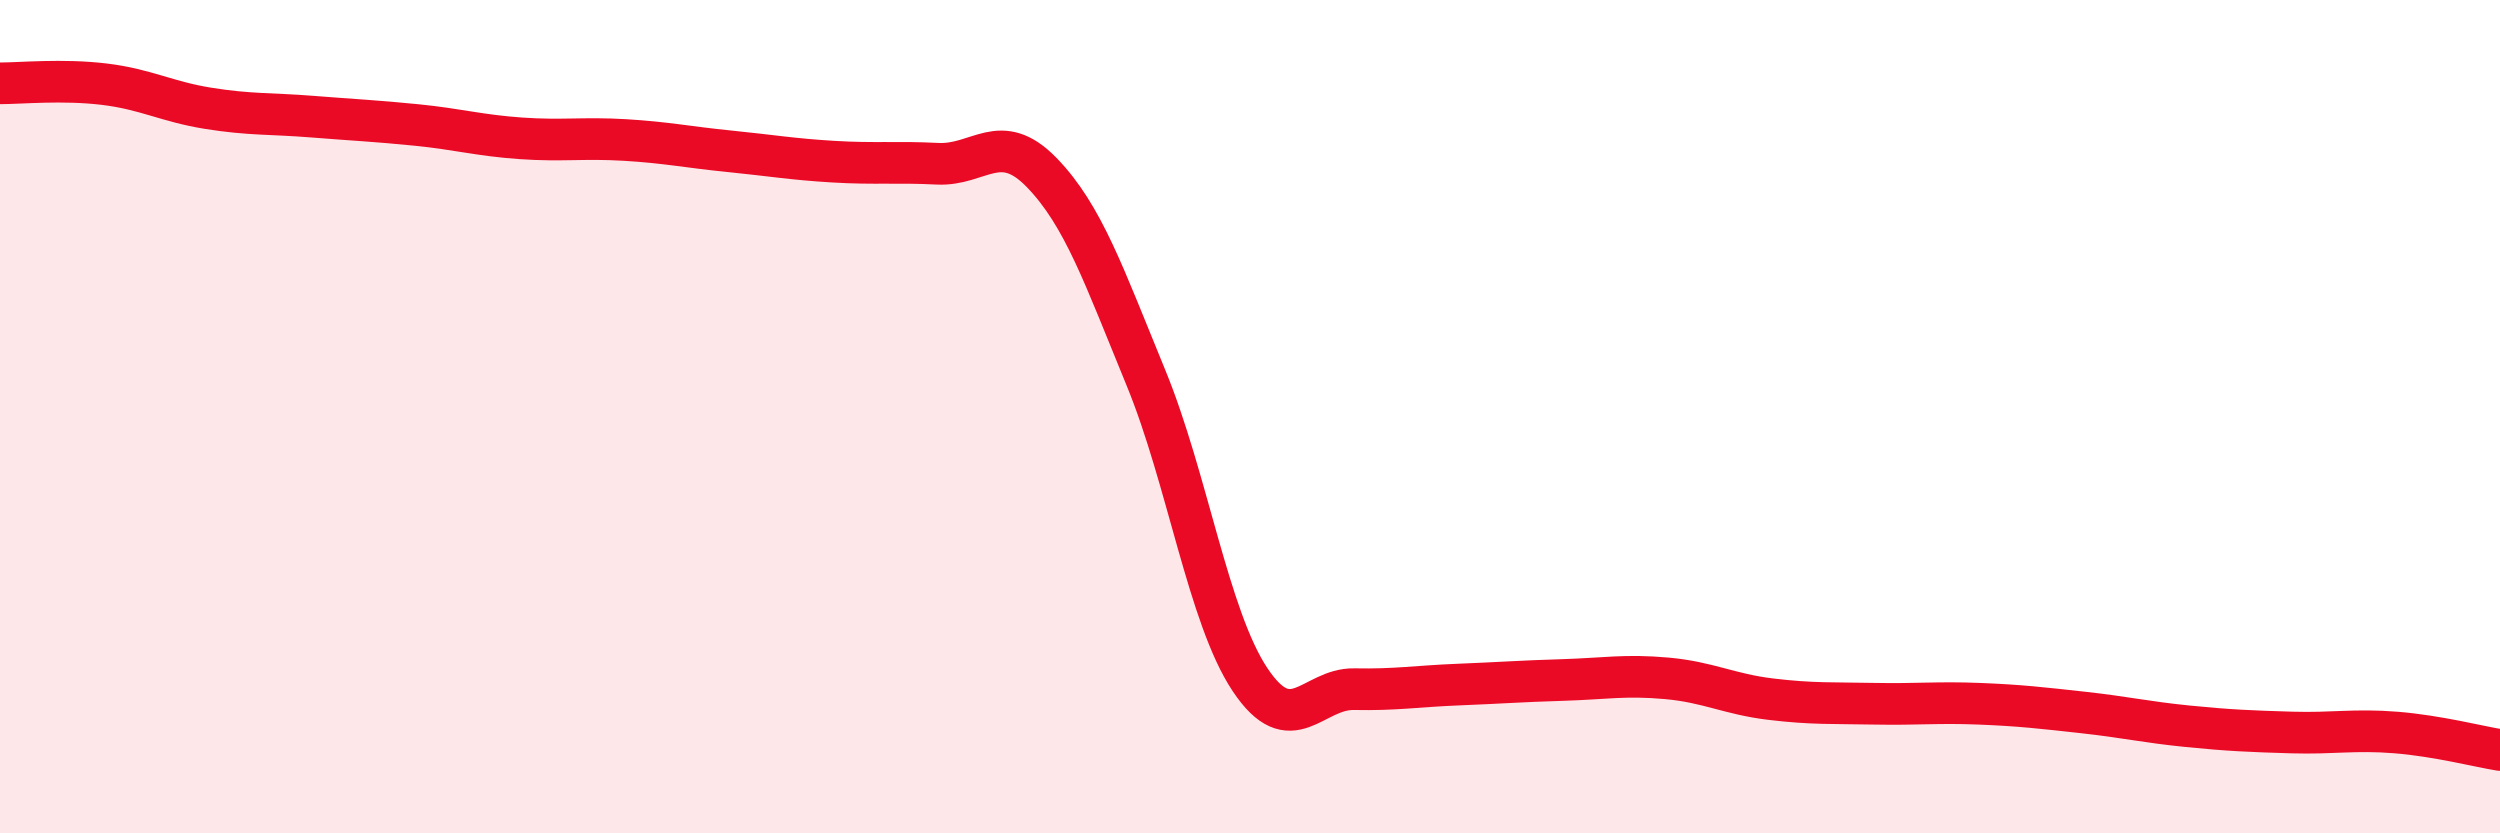 
    <svg width="60" height="20" viewBox="0 0 60 20" xmlns="http://www.w3.org/2000/svg">
      <path
        d="M 0,2 C 0.5,2 1.5,1.9 2.5,2.02 C 3.5,2.14 4,2.44 5,2.6 C 6,2.76 6.5,2.72 7.5,2.8 C 8.5,2.88 9,2.9 10,3 C 11,3.1 11.5,3.25 12.5,3.32 C 13.5,3.39 14,3.3 15,3.36 C 16,3.42 16.5,3.53 17.5,3.63 C 18.5,3.73 19,3.82 20,3.88 C 21,3.94 21.5,3.88 22.5,3.93 C 23.5,3.98 24,3.11 25,4.14 C 26,5.17 26.5,6.63 27.5,9.06 C 28.5,11.49 29,14.81 30,16.31 C 31,17.81 31.5,16.52 32.5,16.54 C 33.5,16.56 34,16.47 35,16.43 C 36,16.39 36.5,16.35 37.5,16.32 C 38.5,16.29 39,16.19 40,16.28 C 41,16.37 41.5,16.66 42.5,16.78 C 43.5,16.9 44,16.87 45,16.89 C 46,16.91 46.5,16.85 47.5,16.89 C 48.5,16.93 49,16.99 50,17.1 C 51,17.21 51.5,17.33 52.5,17.43 C 53.5,17.53 54,17.55 55,17.58 C 56,17.61 56.5,17.5 57.5,17.58 C 58.5,17.66 59.5,17.92 60,18L60 20L0 20Z"
        fill="#EB0A25"
        opacity="0.1"
        stroke-linecap="round"
        stroke-linejoin="round"
      />
      <path
        d="M 0,2 C 0.5,2 1.5,1.9 2.5,2.02 C 3.5,2.14 4,2.44 5,2.6 C 6,2.76 6.5,2.72 7.5,2.8 C 8.5,2.88 9,2.9 10,3 C 11,3.1 11.5,3.25 12.5,3.32 C 13.5,3.39 14,3.3 15,3.36 C 16,3.42 16.5,3.53 17.5,3.63 C 18.5,3.73 19,3.82 20,3.88 C 21,3.94 21.5,3.88 22.5,3.93 C 23.5,3.98 24,3.11 25,4.14 C 26,5.17 26.5,6.63 27.5,9.06 C 28.5,11.49 29,14.81 30,16.31 C 31,17.81 31.5,16.52 32.5,16.54 C 33.5,16.56 34,16.47 35,16.43 C 36,16.39 36.5,16.35 37.5,16.32 C 38.5,16.29 39,16.19 40,16.28 C 41,16.37 41.5,16.66 42.5,16.78 C 43.5,16.9 44,16.87 45,16.89 C 46,16.91 46.5,16.85 47.5,16.89 C 48.5,16.93 49,16.99 50,17.1 C 51,17.21 51.5,17.33 52.5,17.43 C 53.5,17.53 54,17.55 55,17.58 C 56,17.61 56.5,17.5 57.5,17.58 C 58.5,17.66 59.5,17.92 60,18"
        stroke="#EB0A25"
        stroke-width="1"
        fill="none"
        stroke-linecap="round"
        stroke-linejoin="round"
      />
    </svg>
  